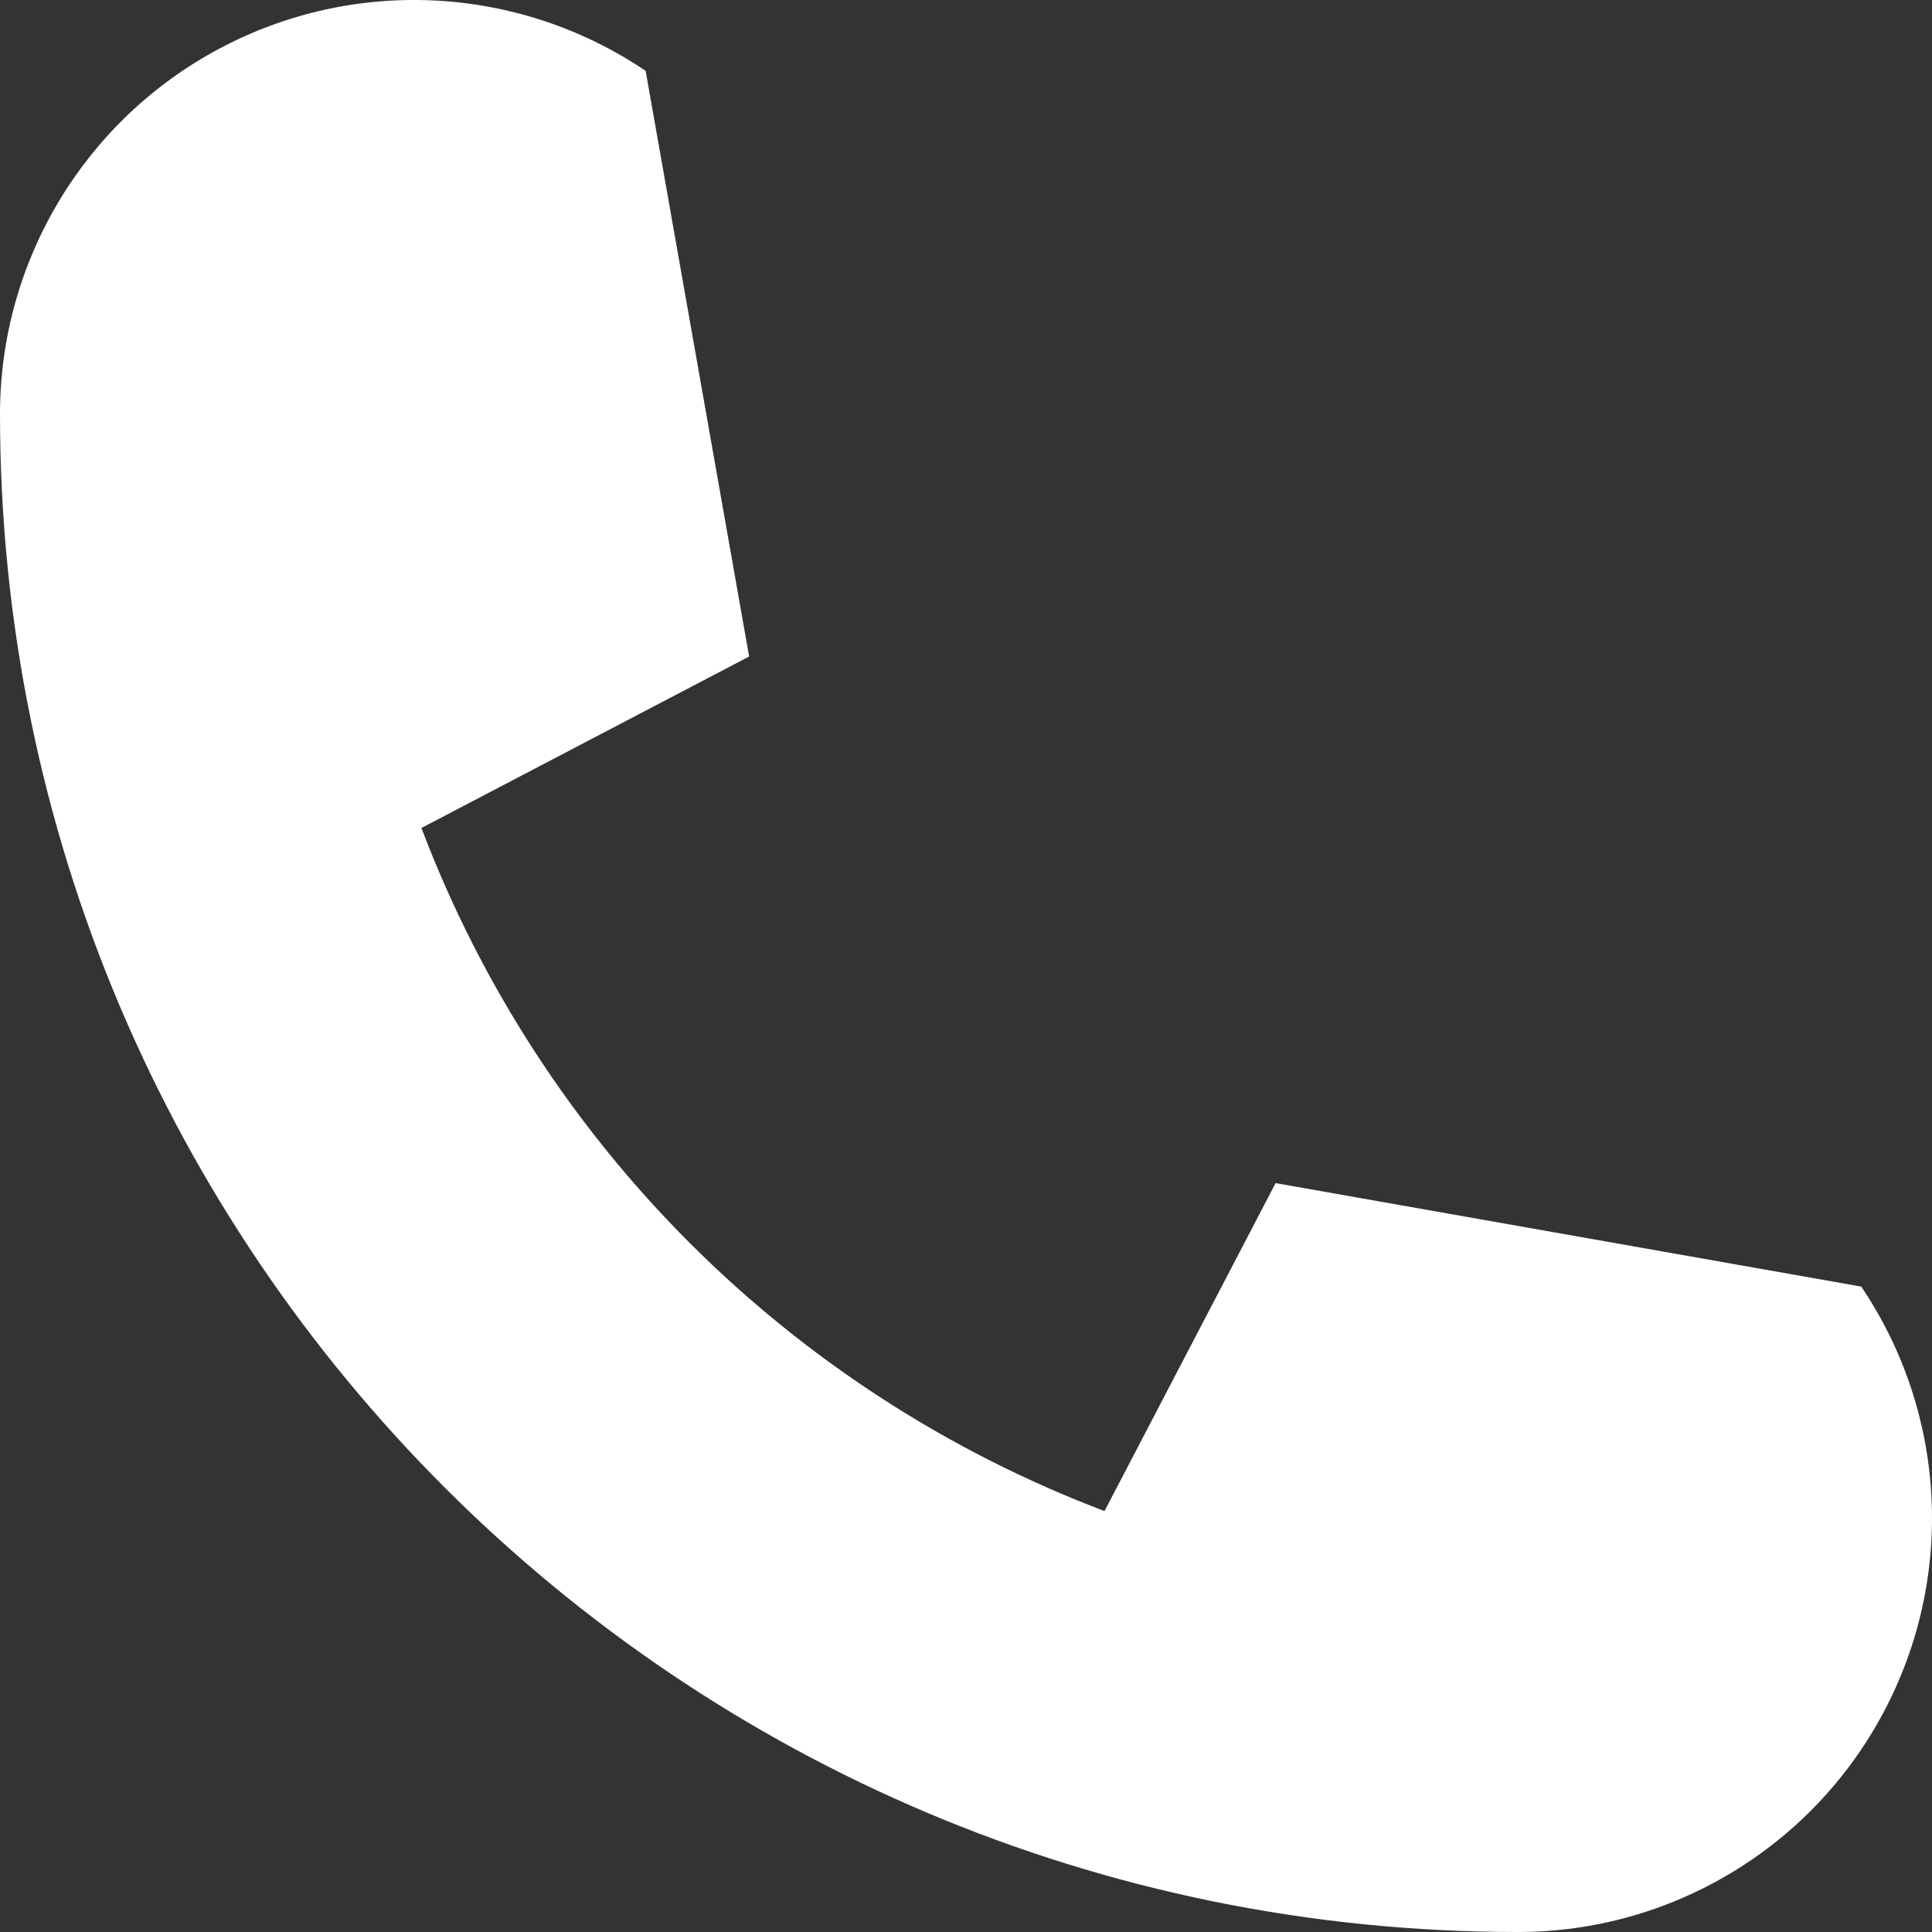 <svg width="16" height="16" viewBox="0 0 16 16" fill="none" xmlns="http://www.w3.org/2000/svg">
<rect x="0" y="0" width="16" height="16" fill="#333333" stroke="none"/>
<path d="M8.33604e-08 3.429C-0 2.161 0.7 0.996 1.82 0.401C2.939 -0.194 4.296 -0.123 5.347 0.587L6.204 5.437L3.49 6.857C4.479 9.466 6.539 11.525 9.147 12.514L10.564 9.798L15.414 10.655C16.123 11.706 16.194 13.063 15.598 14.182C15.003 15.301 13.839 16 12.571 16C5.628 16 8.33604e-08 10.372 8.33604e-08 3.429Z" fill="white"/>
</svg>
